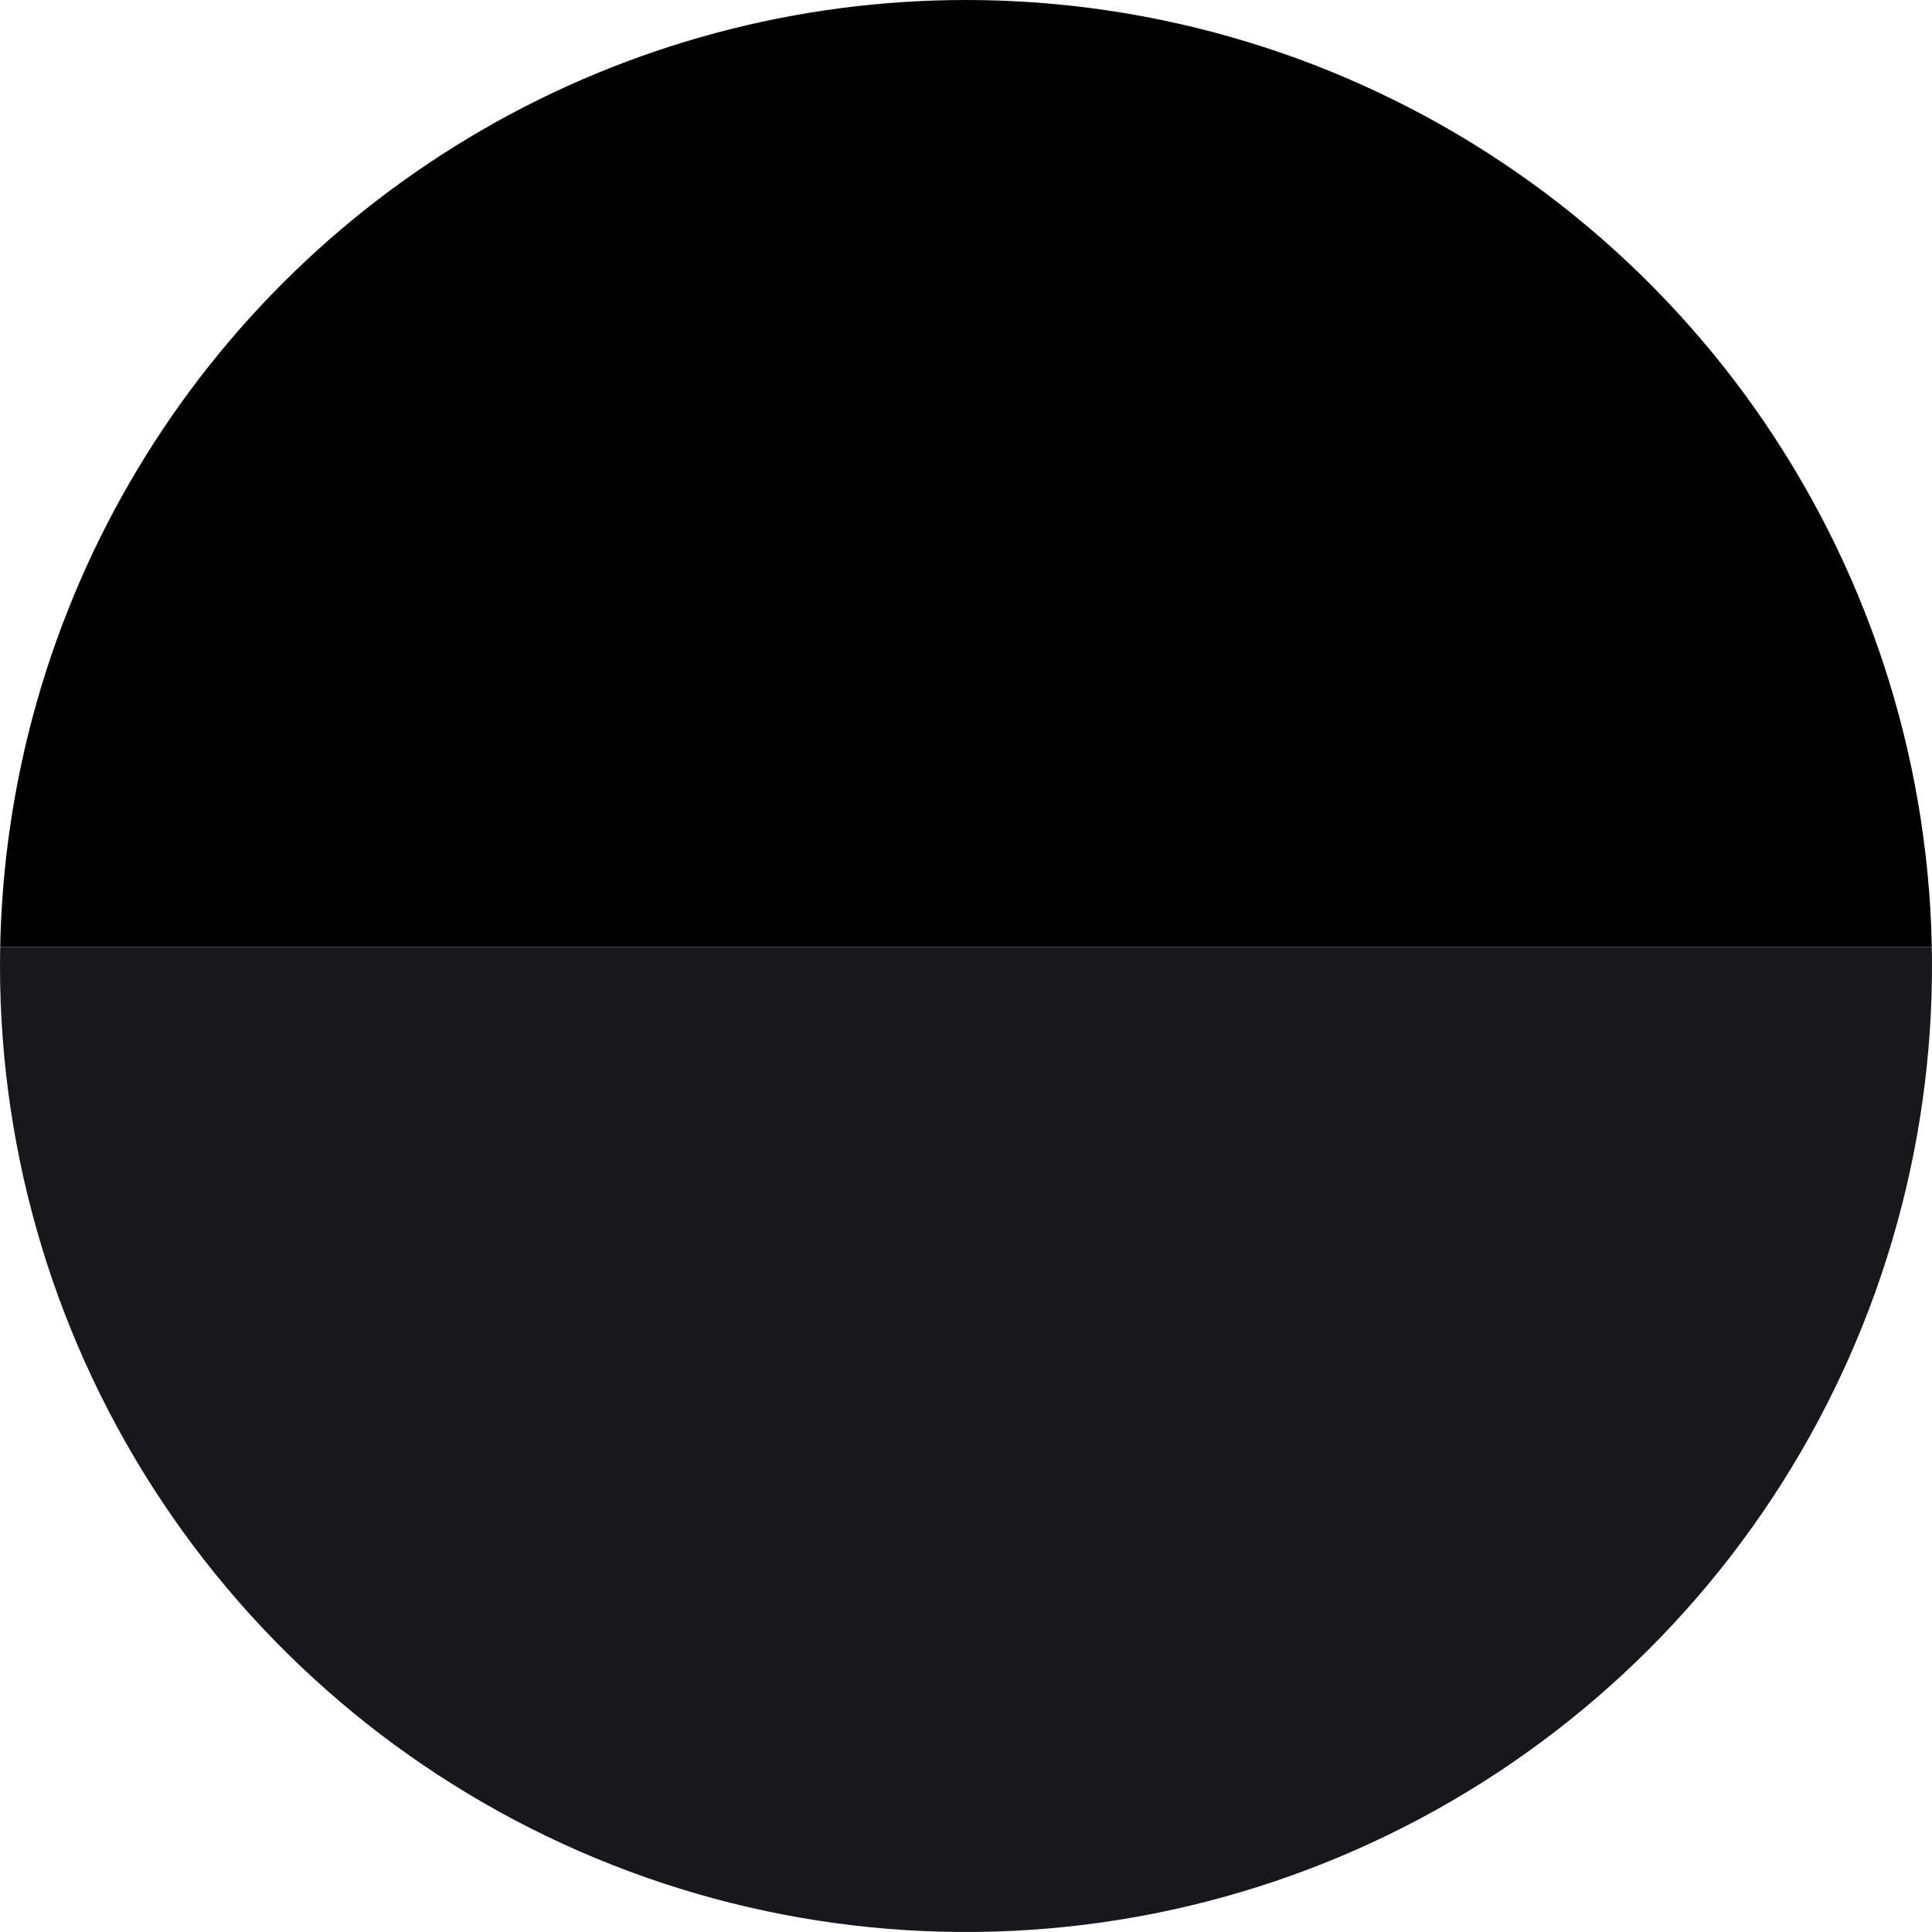 <svg height="32" viewBox="0 0 32 32" width="32" xmlns="http://www.w3.org/2000/svg" xmlns:xlink="http://www.w3.org/1999/xlink"><clipPath id="a"><path d="m16 0a16 16 0 1 1 -16 16 16 16 0 0 1 16-16z" transform="translate(.329 -.447)"/></clipPath><g clip-path="url(#a)" transform="translate(-.329 .447)"><path d="m0 0h26.353v52.706h-26.353z" transform="matrix(0 1 -1 0 42.055 -11.115)"/><path d="m0 0h26.353v52.706h-26.353z" fill="#18181b" transform="matrix(0 1 -1 0 42.055 15.238)"/><path d="m16 0a16 16 0 1 1 -16 16 16 16 0 0 1 16-16z" fill="none" transform="translate(.329 -.447)"/></g></svg>